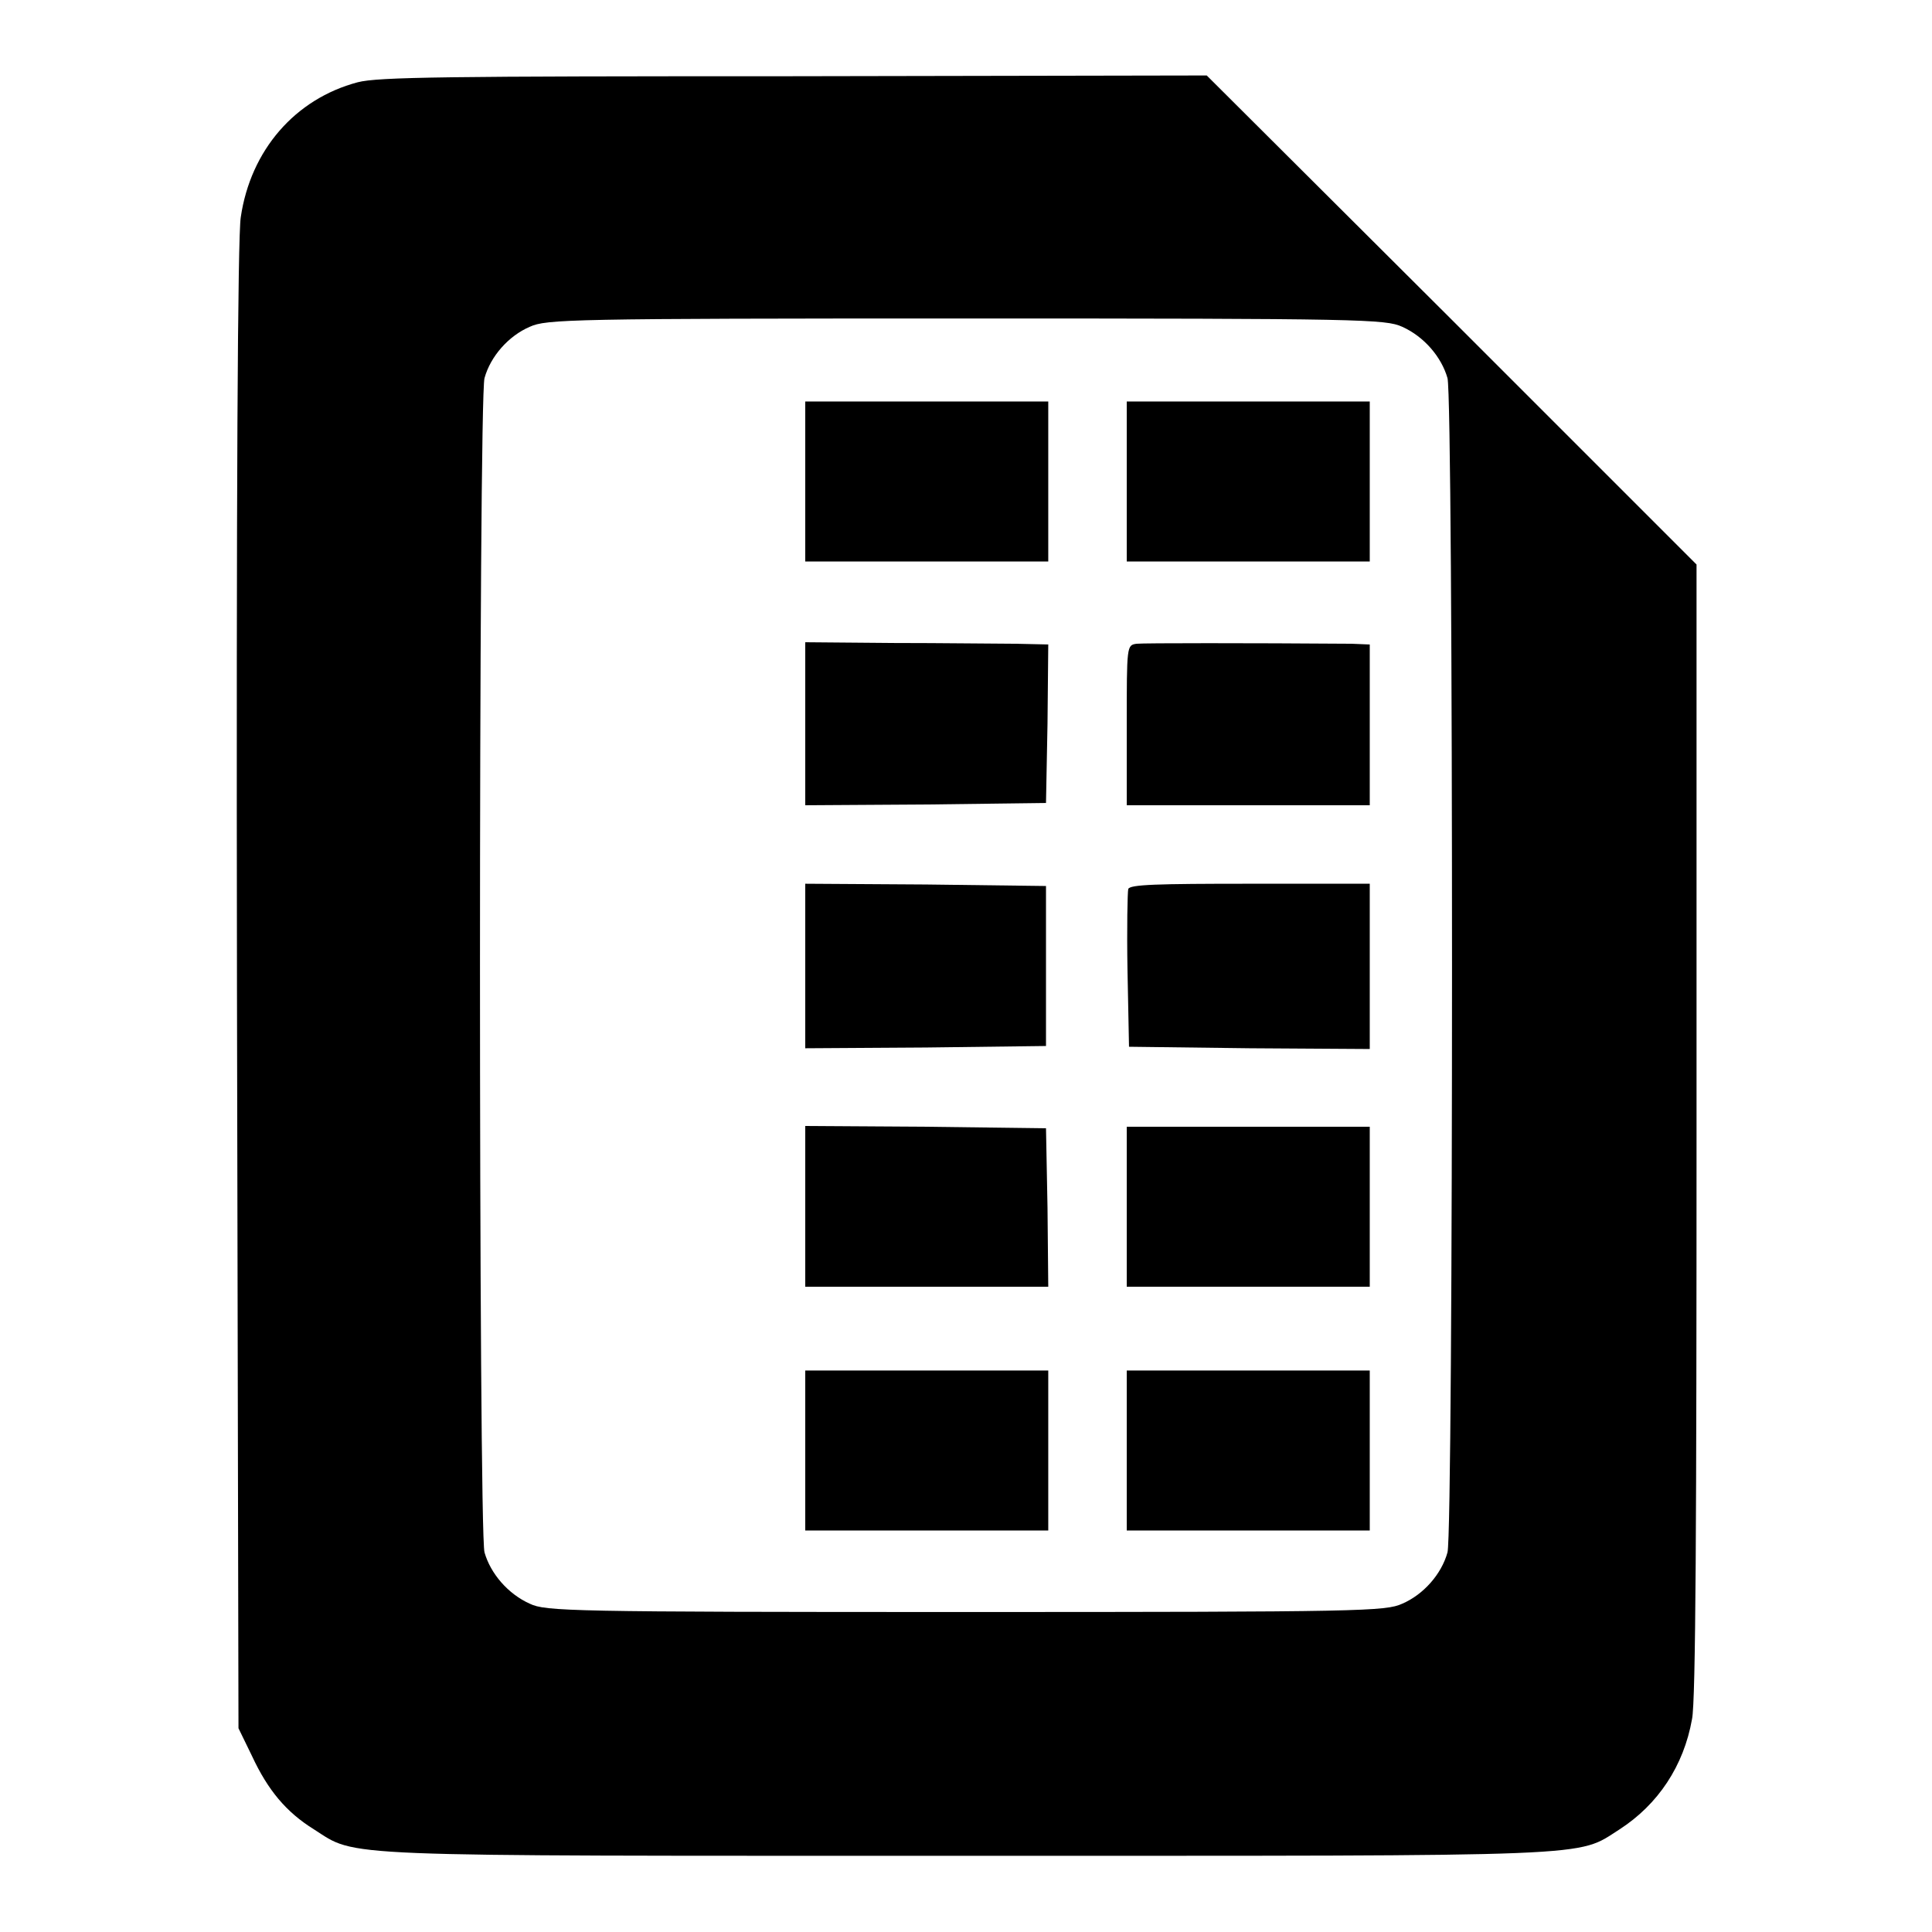 <?xml version="1.0" encoding="utf-8"?>
<!-- Svg Vector Icons : http://www.onlinewebfonts.com/icon -->
<!DOCTYPE svg PUBLIC "-//W3C//DTD SVG 1.1//EN" "http://www.w3.org/Graphics/SVG/1.1/DTD/svg11.dtd">
<svg version="1.1" xmlns="http://www.w3.org/2000/svg" xmlns:xlink="http://www.w3.org/1999/xlink" x="0px" y="0px" viewBox="0 0 256 256" enable-background="new 0 0 256 256" xml:space="preserve">
<g><g><g><path fill="#000000" d="M47.4,10.9c-8.3,2.2-14.2,9-15.5,17.9c-0.4,2.6-0.6,35.6-0.5,102.1l0.2,98.1l1.8,3.7c2.1,4.5,4.5,7.4,8.2,9.7c5.8,3.7,1.8,3.5,86.5,3.5c84.7,0,80.7,0.2,86.5-3.5c5.1-3.3,8.5-8.4,9.6-14.6c0.5-2.3,0.6-26.7,0.6-78.2V74.8l-32.4-32.4L159.9,10l-54.7,0.1C59,10.1,50.1,10.2,47.4,10.9z M185.8,43.3c2.9,1.3,5.2,4,6,6.8c0.8,2.9,0.8,152.7,0,155.6c-0.8,2.9-3.2,5.6-6,6.8c-2.2,1-5.2,1.1-57.8,1.1c-52.7,0-55.7-0.1-57.8-1.1c-2.9-1.3-5.2-4-6-6.8c-0.8-2.9-0.8-152.7,0-155.6c0.8-2.9,3.2-5.6,6-6.8c2.2-1,5.2-1.1,57.8-1.1C180.6,42.2,183.6,42.3,185.8,43.3z"/><path fill="#000000" d="M106.7,63.8v10.6h16.1h16.1V63.8V53.2h-16.1h-16.1V63.8z"/><path fill="#000000" d="M149.3,63.8v10.6h16.1h16.1V63.8V53.2h-16.1h-16.1V63.8z"/><path fill="#000000" d="M106.7,95.9v10.8l16-0.1l15.9-0.2l0.2-10.5l0.1-10.5l-4.4-0.1c-2.5,0-9.7-0.1-16.1-0.1l-11.7-0.1V95.9z"/><path fill="#000000" d="M150.6,85.3c-1.3,0.2-1.3,0.2-1.3,10.8v10.6h16.1h16.1V96.1V85.4l-2.4-0.1C165.4,85.2,151.6,85.2,150.6,85.3z"/><path fill="#000000" d="M106.7,128v10.9l16-0.1l15.9-0.2V128v-10.6l-15.9-0.2l-16-0.1V128z"/><path fill="#000000" d="M149.5,117.8c-0.1,0.4-0.2,5.2-0.1,10.8l0.2,10.1l16,0.2l15.9,0.1V128v-10.9h-15.8C153.3,117.1,149.7,117.2,149.5,117.8z"/><path fill="#000000" d="M106.7,159.9v10.6h16.1h16.1l-0.1-10.5l-0.2-10.5l-15.9-0.2l-16-0.1V159.9L106.7,159.9z"/><path fill="#000000" d="M149.3,159.9v10.6h16.1h16.1v-10.6v-10.6h-16.1h-16.1V159.9z"/><path fill="#000000" d="M106.7,192.2v10.6h16.1h16.1v-10.6v-10.6h-16.1h-16.1V192.2z"/><path fill="#000000" d="M149.3,192.2v10.6h16.1h16.1v-10.6v-10.6h-16.1h-16.1V192.2z"/></g></g></g>
</svg>